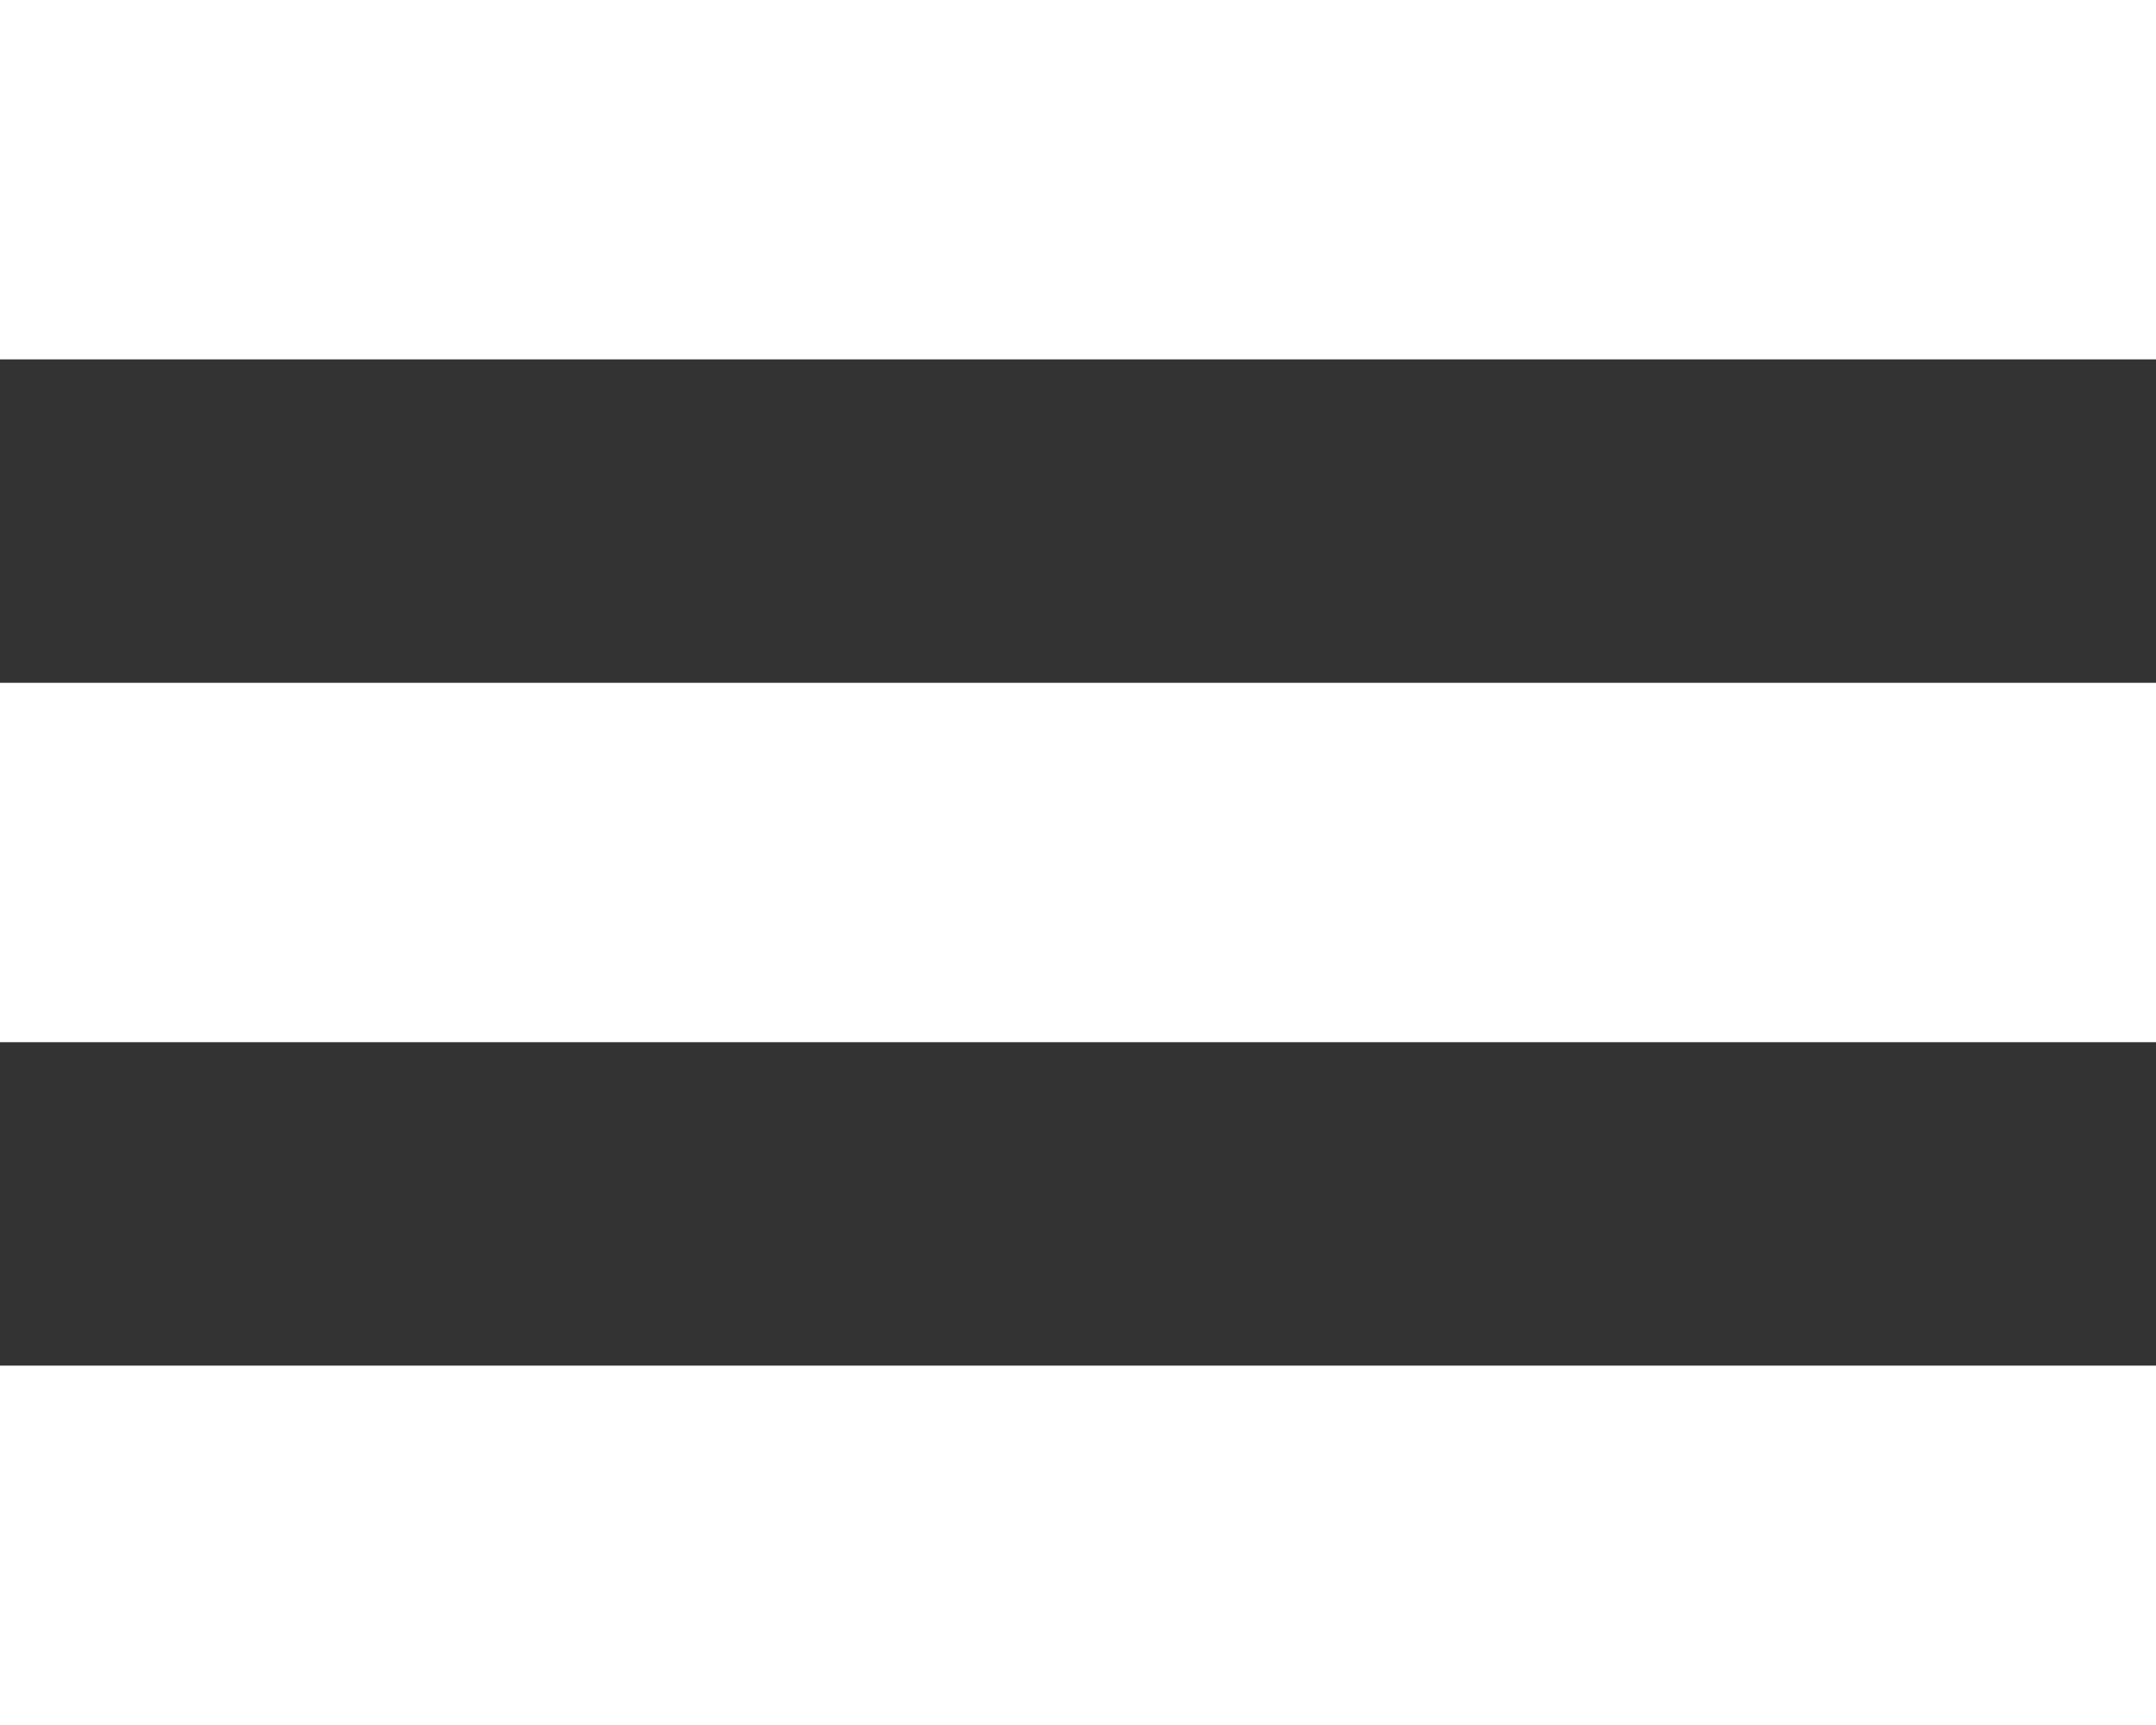 <svg xmlns="http://www.w3.org/2000/svg" width="30" height="24"><rect width="100%" height="100%" fill="#333333" stroke="none"/><rect fill="#fff" width="30" height="5"/><rect y="9.5" fill="#fff" width="30" height="5"/><rect y="19" fill="#fff" width="30" height="5"/></svg>
